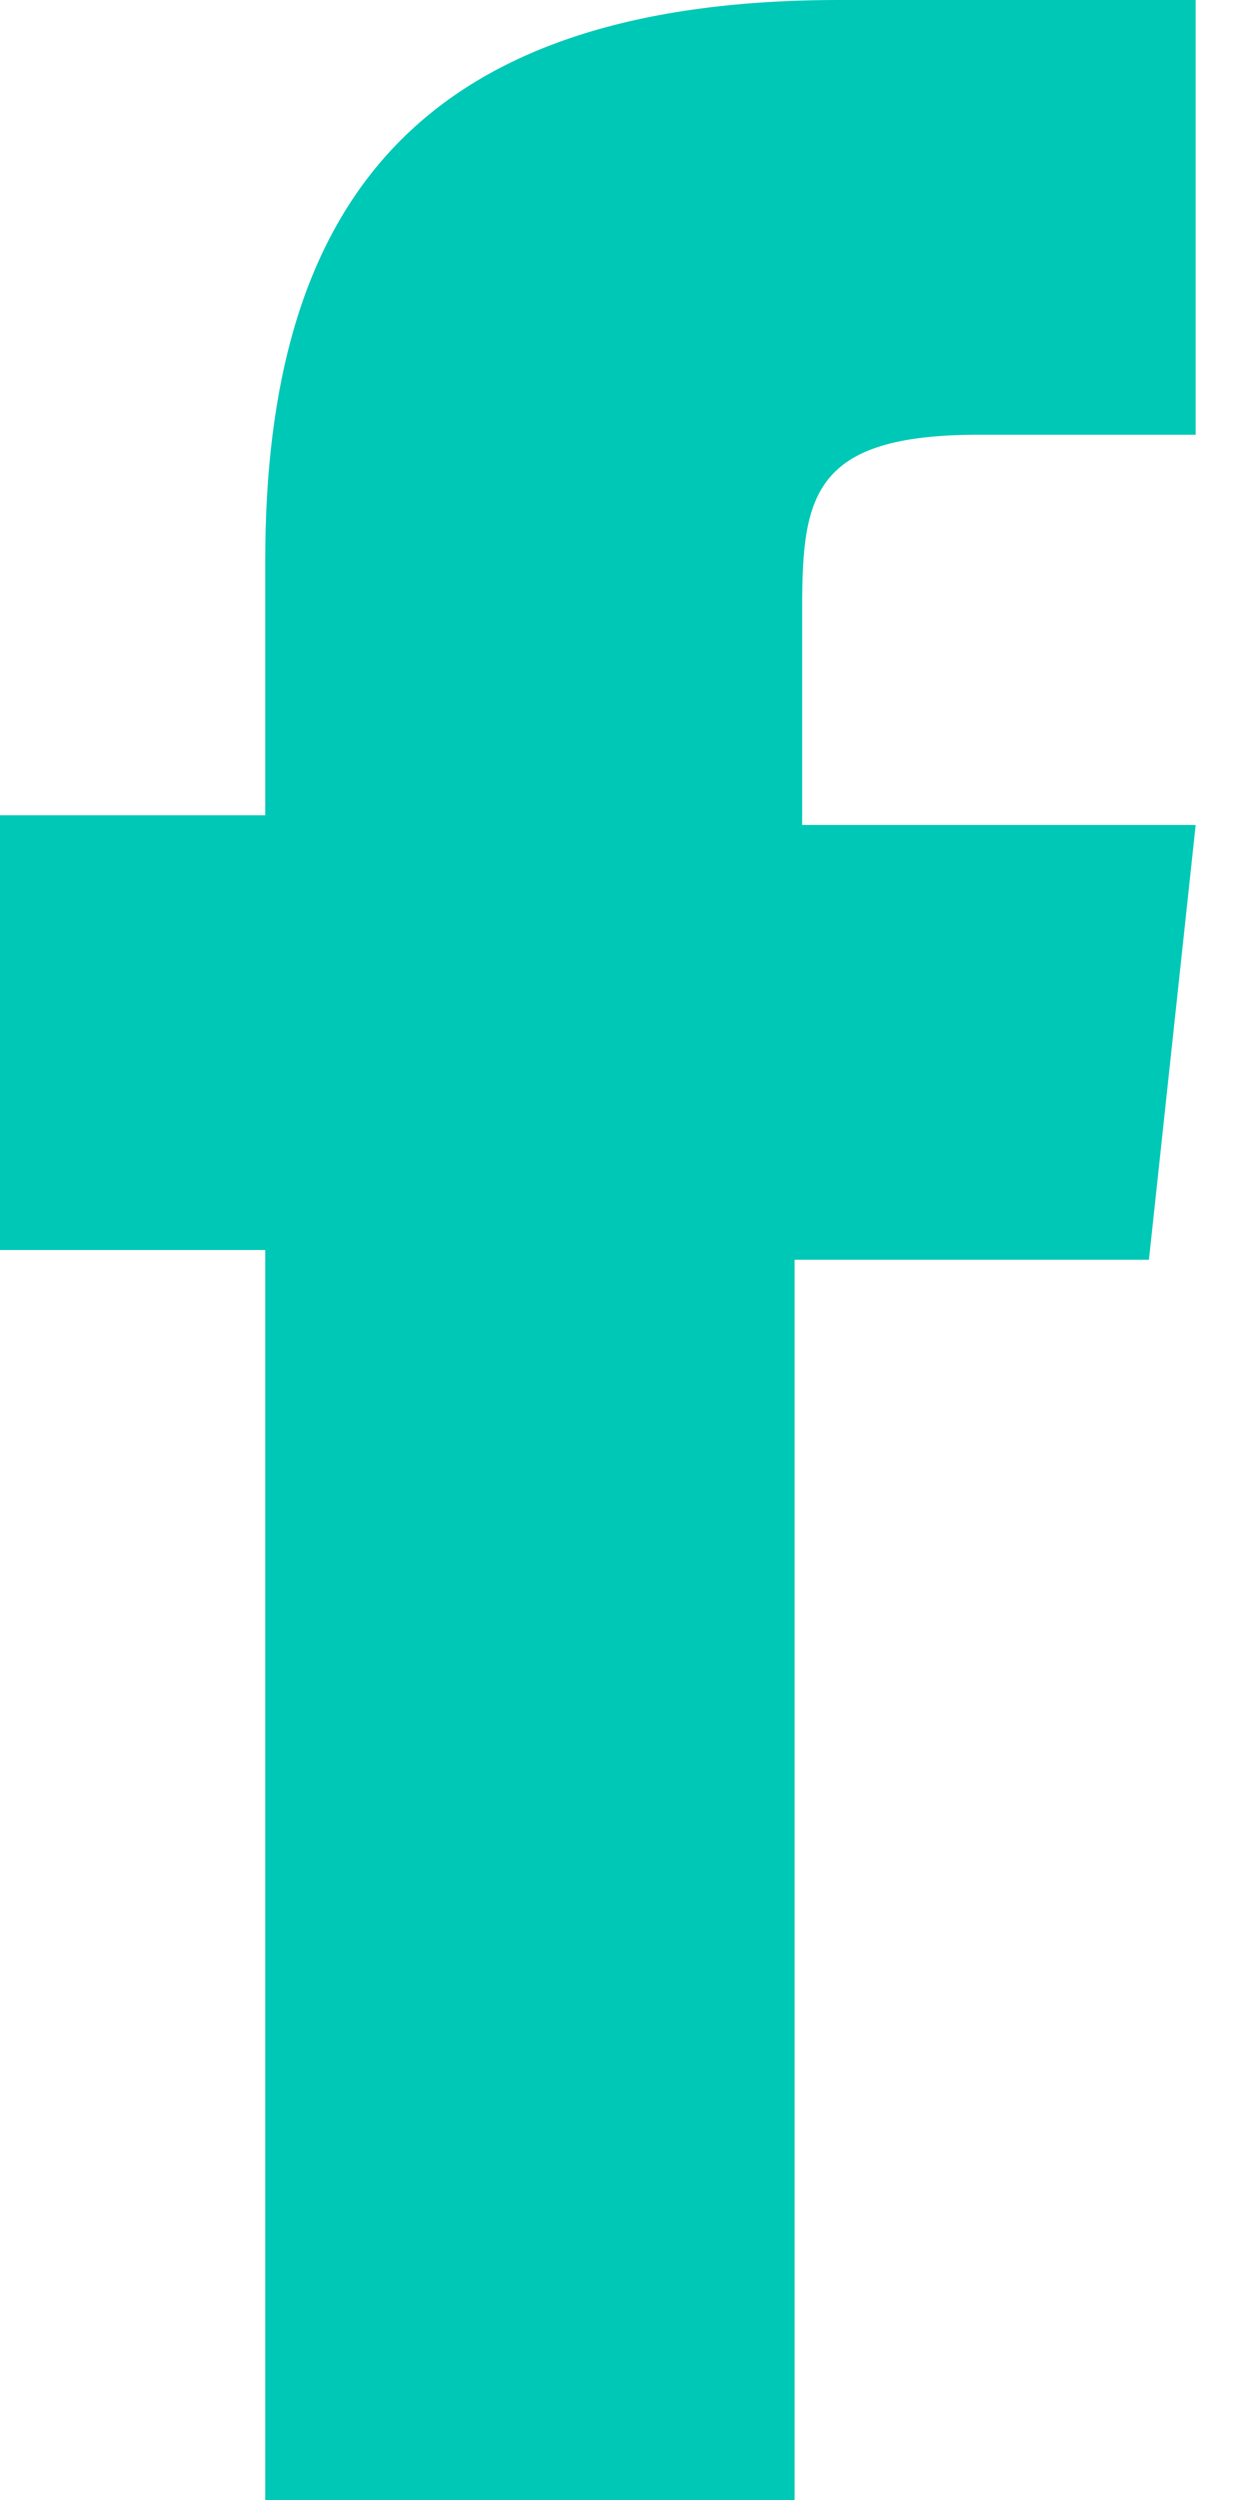 <svg width="15" height="30" viewBox="0 0 15 30" fill="none" xmlns="http://www.w3.org/2000/svg">
<path fill-rule="evenodd" clip-rule="evenodd" d="M9.535 30H3.183V15H0V9.783H3.183V6.73C3.183 2.504 4.97 0 10.07 0H14.348V5.217H11.739C9.757 5.217 9.626 5.948 9.626 7.291V9.9H14.348L13.787 15.117H9.535V30Z" fill="#00C8B7"/>
</svg>
